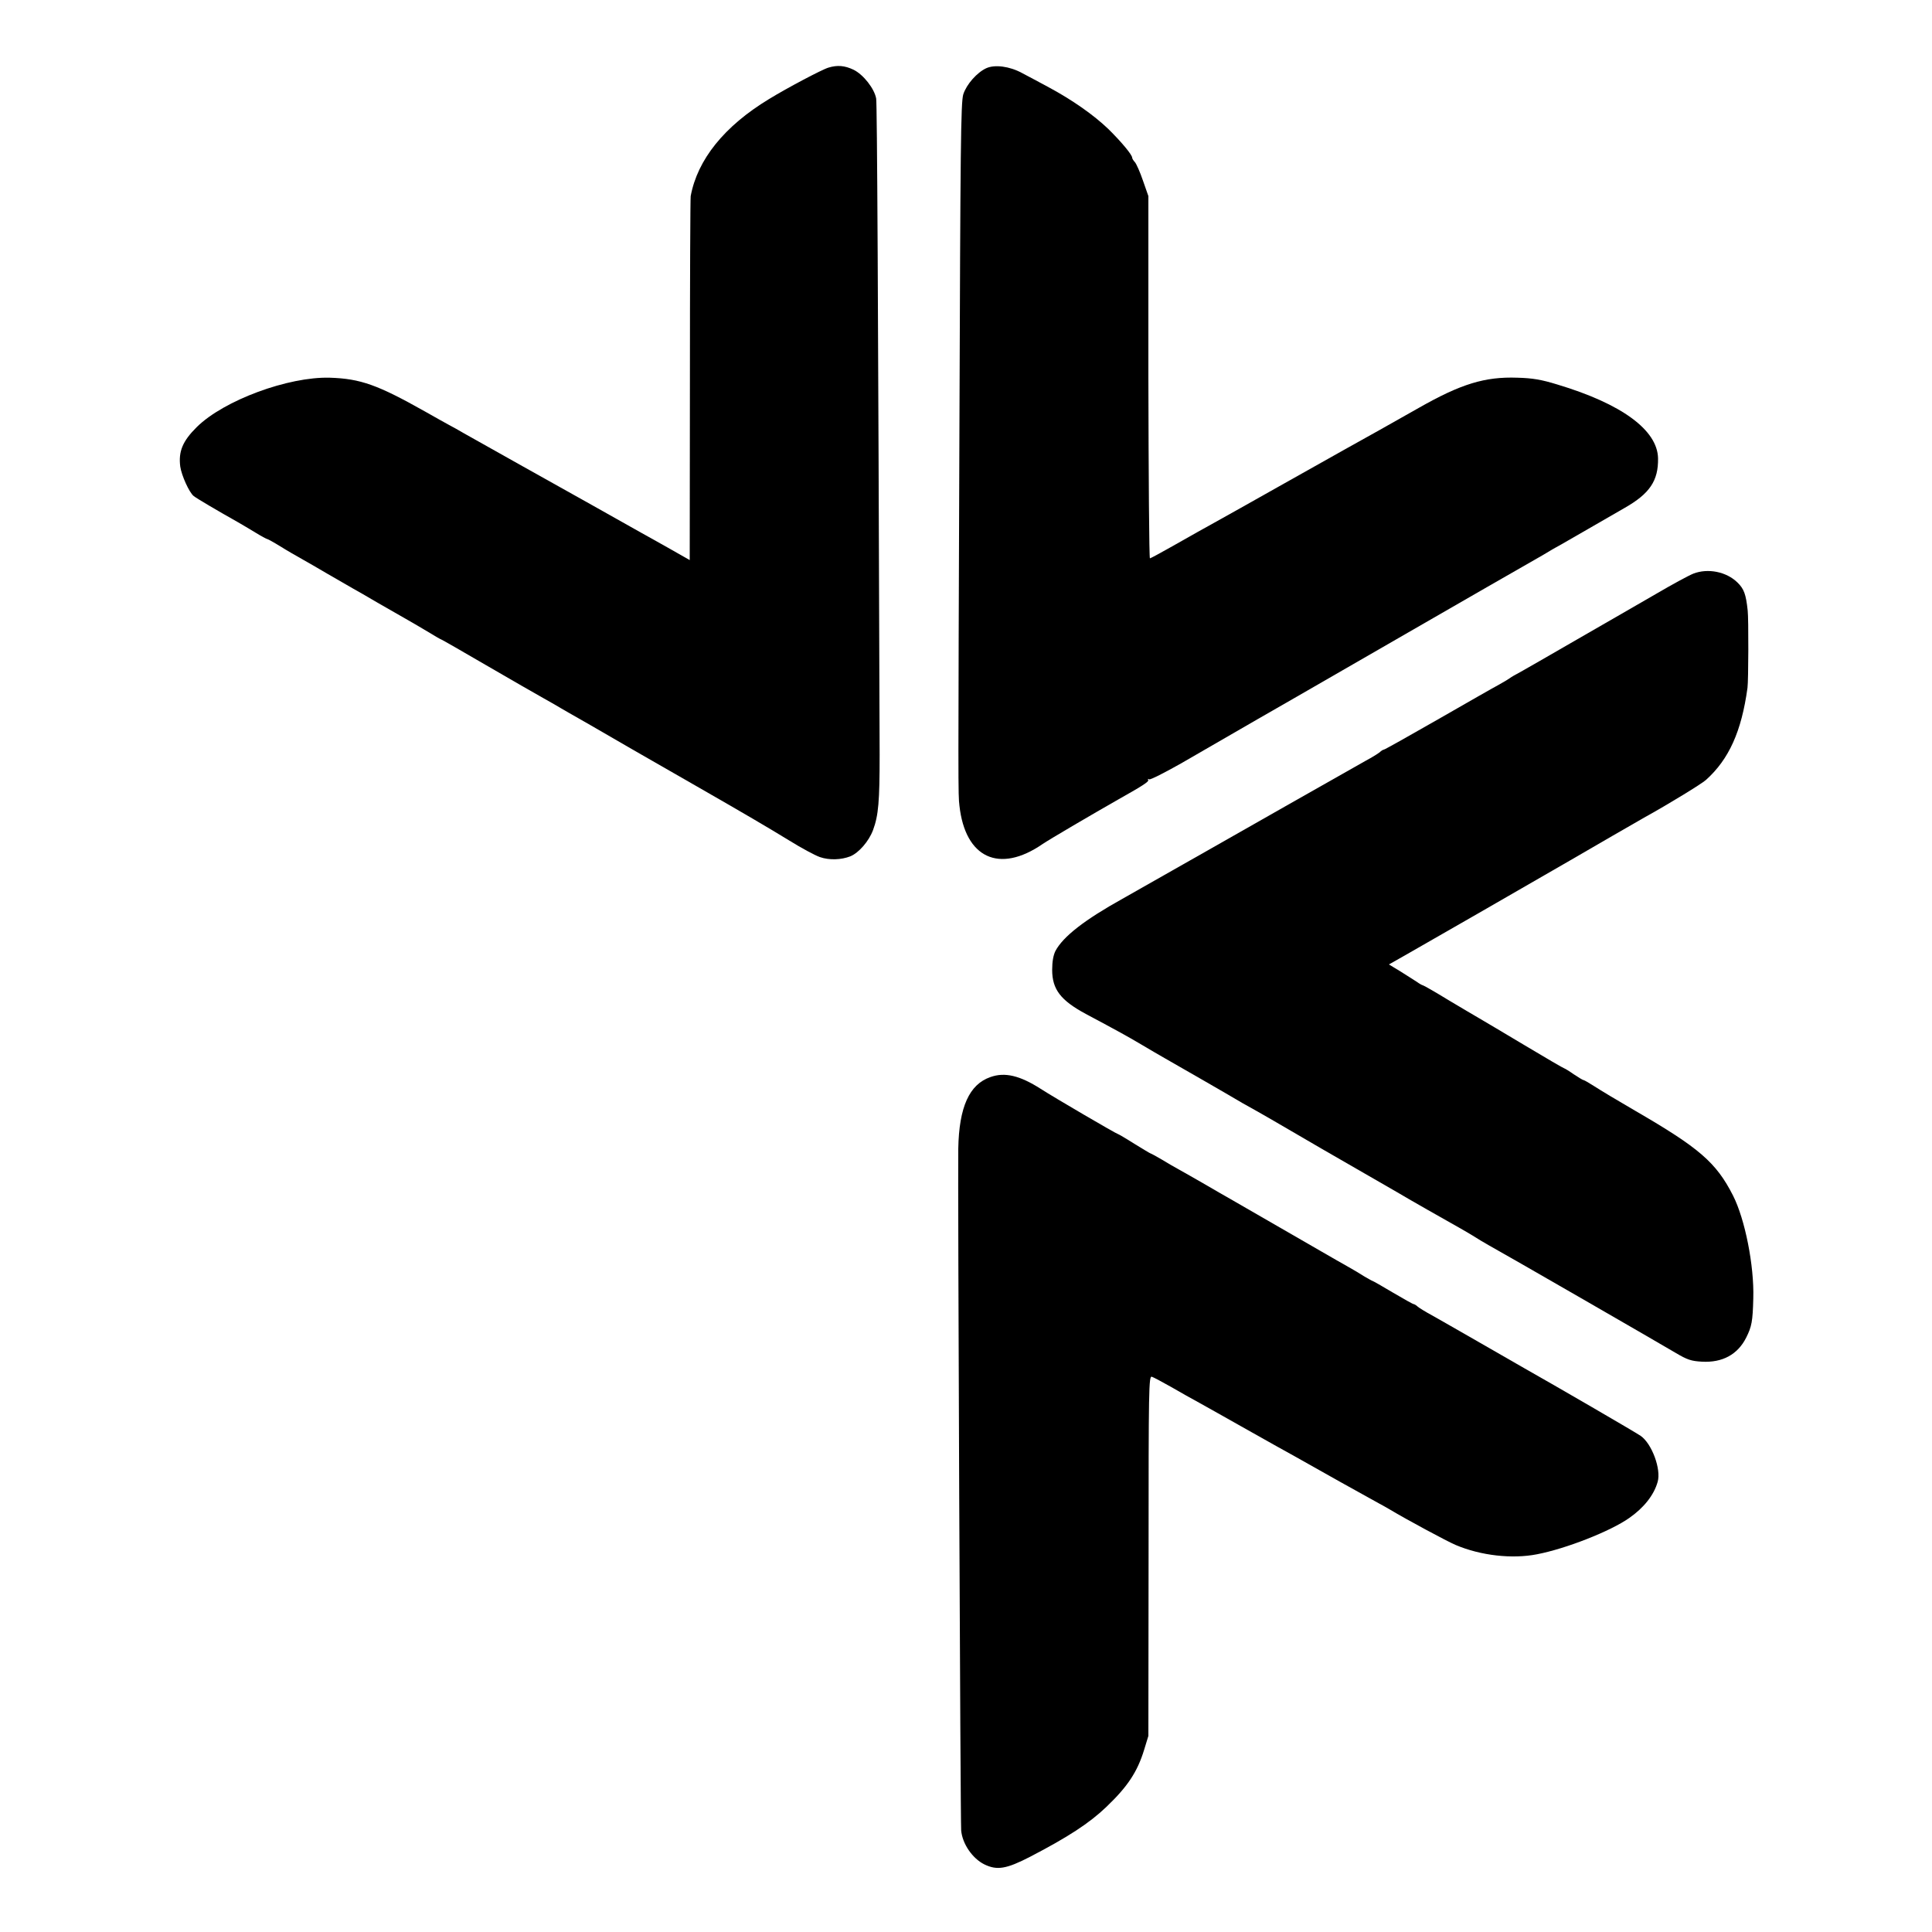 <?xml version="1.0" standalone="no"?>
<!DOCTYPE svg PUBLIC "-//W3C//DTD SVG 20010904//EN"
 "http://www.w3.org/TR/2001/REC-SVG-20010904/DTD/svg10.dtd">
<svg version="1.0" xmlns="http://www.w3.org/2000/svg"
 width="1000pt" height="1000pt" viewBox="0 0 1000 1000"
 preserveAspectRatio="xMidYMid meet">
<g transform="translate(0,1000) scale(0.1,-0.1)"
fill="#000000" stroke="none">
<path d="M4288 9650 c-32 -9 -217 -107 -308 -163 -231 -140 -370 -313 -405
-502 -2 -11 -4 -439 -4 -952 l-1 -932 -102 58 c-57 32 -124 70 -150 84 -26 15
-84 47 -128 72 -44 25 -102 57 -128 72 -106 59 -620 347 -662 371 -25 15 -58
33 -75 42 -16 9 -73 40 -125 70 -245 138 -334 170 -493 175 -215 6 -548 -117
-688 -255 -74 -73 -96 -127 -86 -205 7 -47 46 -133 69 -152 11 -10 130 -80
228 -135 19 -11 60 -35 91 -54 31 -19 59 -34 62 -34 3 0 34 -17 68 -38 35 -22
84 -50 109 -64 25 -14 86 -49 135 -78 50 -29 108 -62 130 -75 22 -12 81 -46
130 -75 50 -29 115 -66 145 -83 30 -17 83 -48 118 -69 34 -21 64 -38 66 -38 2
0 107 -60 232 -133 126 -73 261 -151 299 -172 39 -22 78 -44 87 -50 9 -5 29
-17 45 -26 15 -8 163 -93 328 -189 165 -95 315 -181 333 -191 246 -141 367
-212 478 -280 61 -38 132 -76 157 -85 49 -17 111 -15 159 4 43 18 95 77 117
136 28 76 34 148 34 391 -8 2393 -13 3366 -18 3395 -9 51 -66 124 -117 149
-46 22 -84 25 -130 11z"/>
<path d="M5105 9647 c-48 -22 -102 -83 -119 -135 -13 -41 -15 -271 -20 -1717
-7 -1911 -7 -1904 0 -1965 30 -271 206 -353 430 -199 35 24 262 157 394 232
128 72 158 92 153 100 -3 6 -1 7 5 3 6 -3 79 34 164 82 306 177 554 320 588
339 19 11 285 164 590 340 305 176 575 331 600 345 25 14 68 39 96 55 27 17
70 42 95 55 24 14 87 50 139 80 52 30 137 79 189 109 130 74 175 141 173 257
-3 146 -188 282 -522 382 -81 25 -128 33 -206 35 -168 6 -292 -32 -510 -156
-84 -48 -328 -185 -383 -215 -31 -17 -180 -101 -331 -186 -151 -85 -302 -170
-335 -188 -81 -45 -103 -57 -228 -128 -60 -34 -112 -62 -115 -62 -4 0 -7 422
-8 938 l0 937 -28 80 c-15 44 -34 87 -42 96 -8 8 -14 19 -14 23 0 15 -57 83
-123 148 -76 73 -187 151 -312 218 -44 24 -105 56 -135 72 -64 35 -141 45
-185 25z"/>
<path d="M8765 7031 c-23 -9 -110 -56 -195 -106 -85 -49 -164 -95 -175 -101
-11 -6 -123 -71 -250 -144 -126 -73 -250 -144 -275 -158 -25 -13 -49 -27 -55
-32 -5 -4 -30 -19 -55 -33 -25 -13 -168 -95 -318 -181 -150 -86 -275 -156
-279 -156 -4 0 -14 -6 -22 -14 -9 -7 -41 -27 -71 -43 -30 -17 -219 -124 -420
-238 -201 -114 -385 -219 -410 -233 -25 -14 -121 -69 -215 -122 -93 -53 -190
-108 -215 -122 -196 -109 -307 -195 -347 -270 -11 -22 -17 -55 -17 -98 0 -101
44 -158 174 -228 176 -94 212 -114 285 -157 44 -26 100 -59 125 -73 55 -31
352 -202 400 -231 19 -11 53 -30 75 -42 22 -12 103 -59 180 -104 77 -45 228
-133 335 -194 107 -62 202 -116 210 -121 46 -28 273 -157 320 -183 30 -17 66
-38 80 -47 14 -9 48 -30 75 -45 70 -38 885 -508 969 -558 59 -35 80 -42 135
-45 106 -6 185 37 229 124 29 58 34 84 37 204 5 169 -43 410 -105 532 -87 171
-174 246 -505 438 -88 51 -183 108 -212 127 -28 18 -54 33 -58 33 -3 0 -26 14
-50 30 -24 17 -46 30 -48 30 -3 0 -96 54 -206 120 -111 66 -216 129 -234 139
-17 10 -89 52 -159 94 -70 43 -130 77 -133 77 -3 0 -18 8 -33 19 -15 10 -53
34 -85 54 l-58 35 83 47 c94 54 74 42 382 219 453 261 573 330 691 399 66 38
140 81 165 95 125 69 298 175 320 195 119 107 184 251 215 477 5 37 6 357 1
400 -9 84 -19 112 -53 145 -57 56 -153 75 -228 46z"/>
<path d="M5126 4425 c-109 -38 -162 -155 -166 -370 -3 -150 11 -3488 15 -3529
6 -70 59 -146 120 -176 66 -32 114 -24 238 40 196 102 305 173 393 257 111
106 161 182 196 296 l22 72 1 932 c0 871 1 932 17 927 9 -3 54 -27 100 -53 46
-27 111 -63 144 -81 32 -18 145 -81 249 -140 105 -59 215 -121 245 -137 30
-17 138 -78 240 -135 102 -57 192 -107 200 -111 8 -4 31 -17 50 -28 90 -54
300 -167 345 -186 130 -55 292 -73 420 -48 151 29 382 120 478 188 76 53 128
119 147 187 19 65 -30 198 -88 238 -22 16 -451 265 -602 350 -25 14 -130 75
-235 135 -104 60 -215 123 -245 140 -30 16 -62 36 -71 43 -8 8 -19 14 -22 14
-4 0 -52 27 -108 60 -55 33 -103 60 -105 60 -2 0 -21 11 -42 23 -20 13 -57 35
-82 49 -25 14 -90 51 -145 83 -164 95 -427 246 -470 271 -22 12 -80 46 -130
75 -49 28 -108 62 -130 74 -22 12 -64 36 -93 54 -29 17 -55 31 -57 31 -2 0
-40 23 -84 50 -44 28 -82 50 -84 50 -7 0 -337 193 -400 234 -108 69 -186 88
-261 61z"/>
</g>
</svg>
